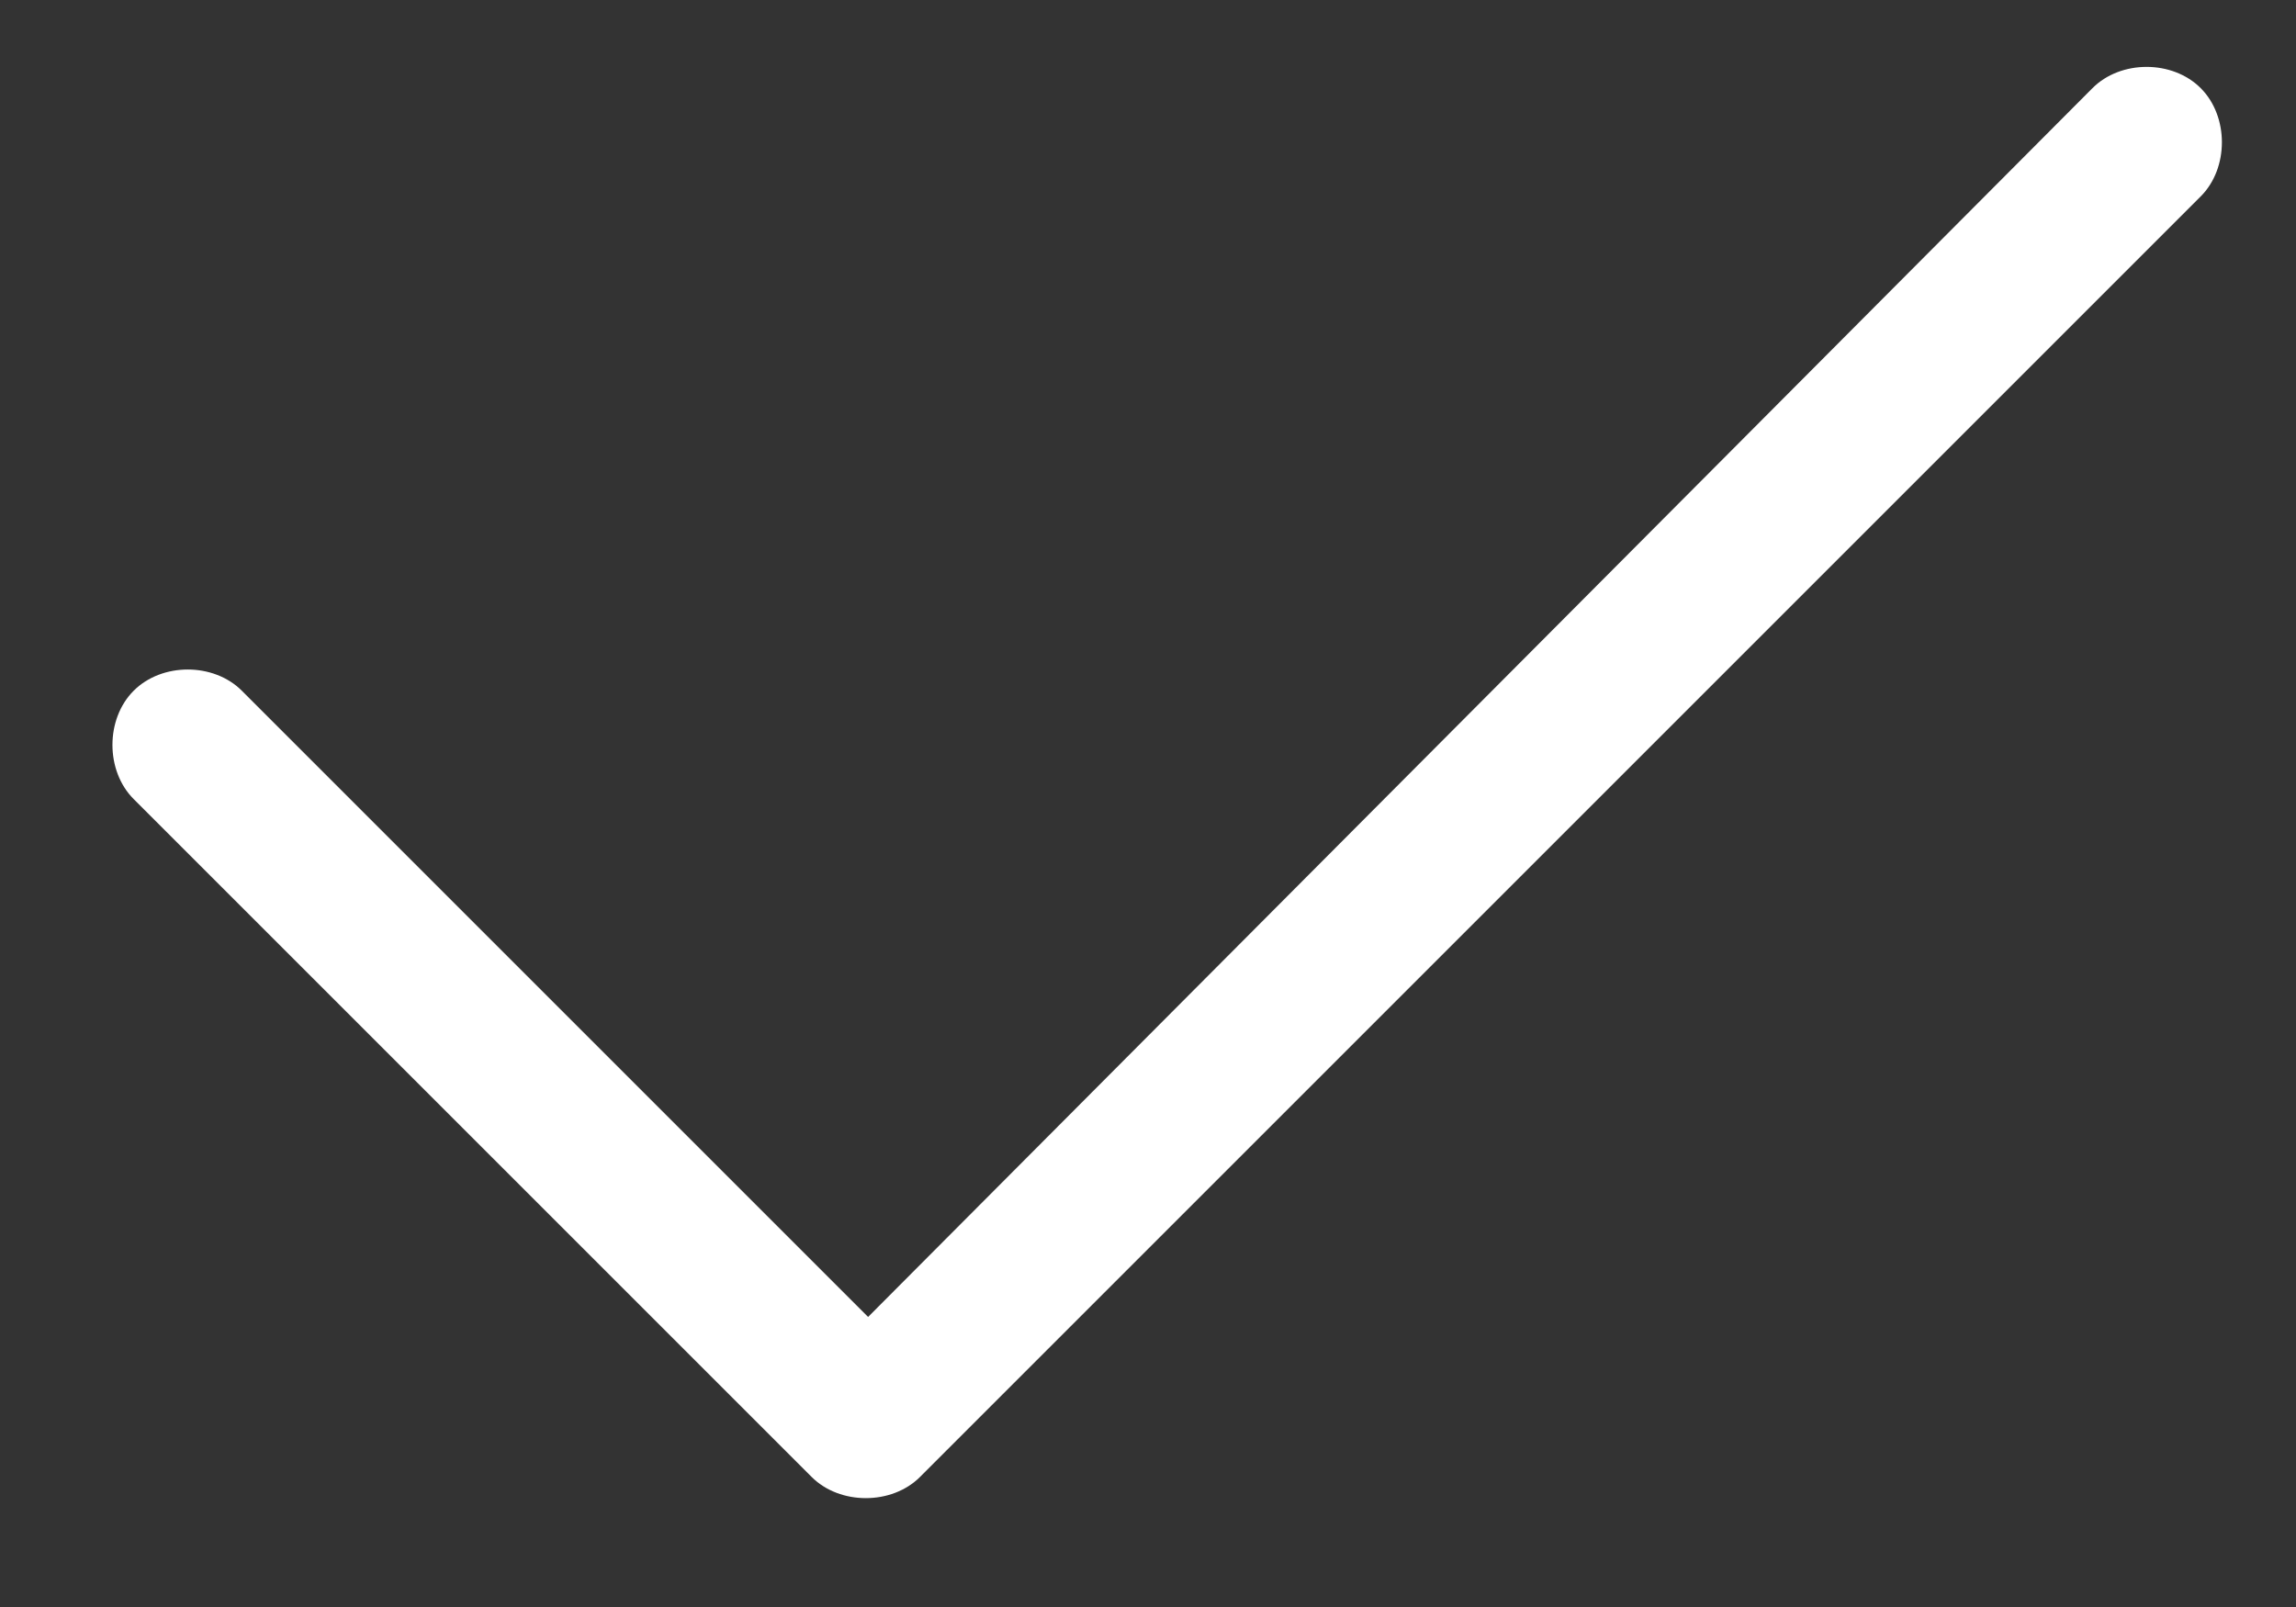 <?xml version="1.0" encoding="UTF-8"?> <svg xmlns="http://www.w3.org/2000/svg" width="20" height="14" viewBox="0 0 20 14" fill="none"><rect x="0" y="0" width="20" height="14" fill="#333333" stroke="none"/><path d="M19.17 0.768C19.416 1.014 19.416 1.465 19.17 1.711L8.014 12.867C7.768 13.113 7.316 13.113 7.07 12.867L1.164 6.961C0.918 6.715 0.918 6.264 1.164 6.018C1.41 5.771 1.861 5.771 2.107 6.018L7.562 11.473L18.227 0.768C18.473 0.521 18.924 0.521 19.17 0.768Z" fill="white"></path></svg> 